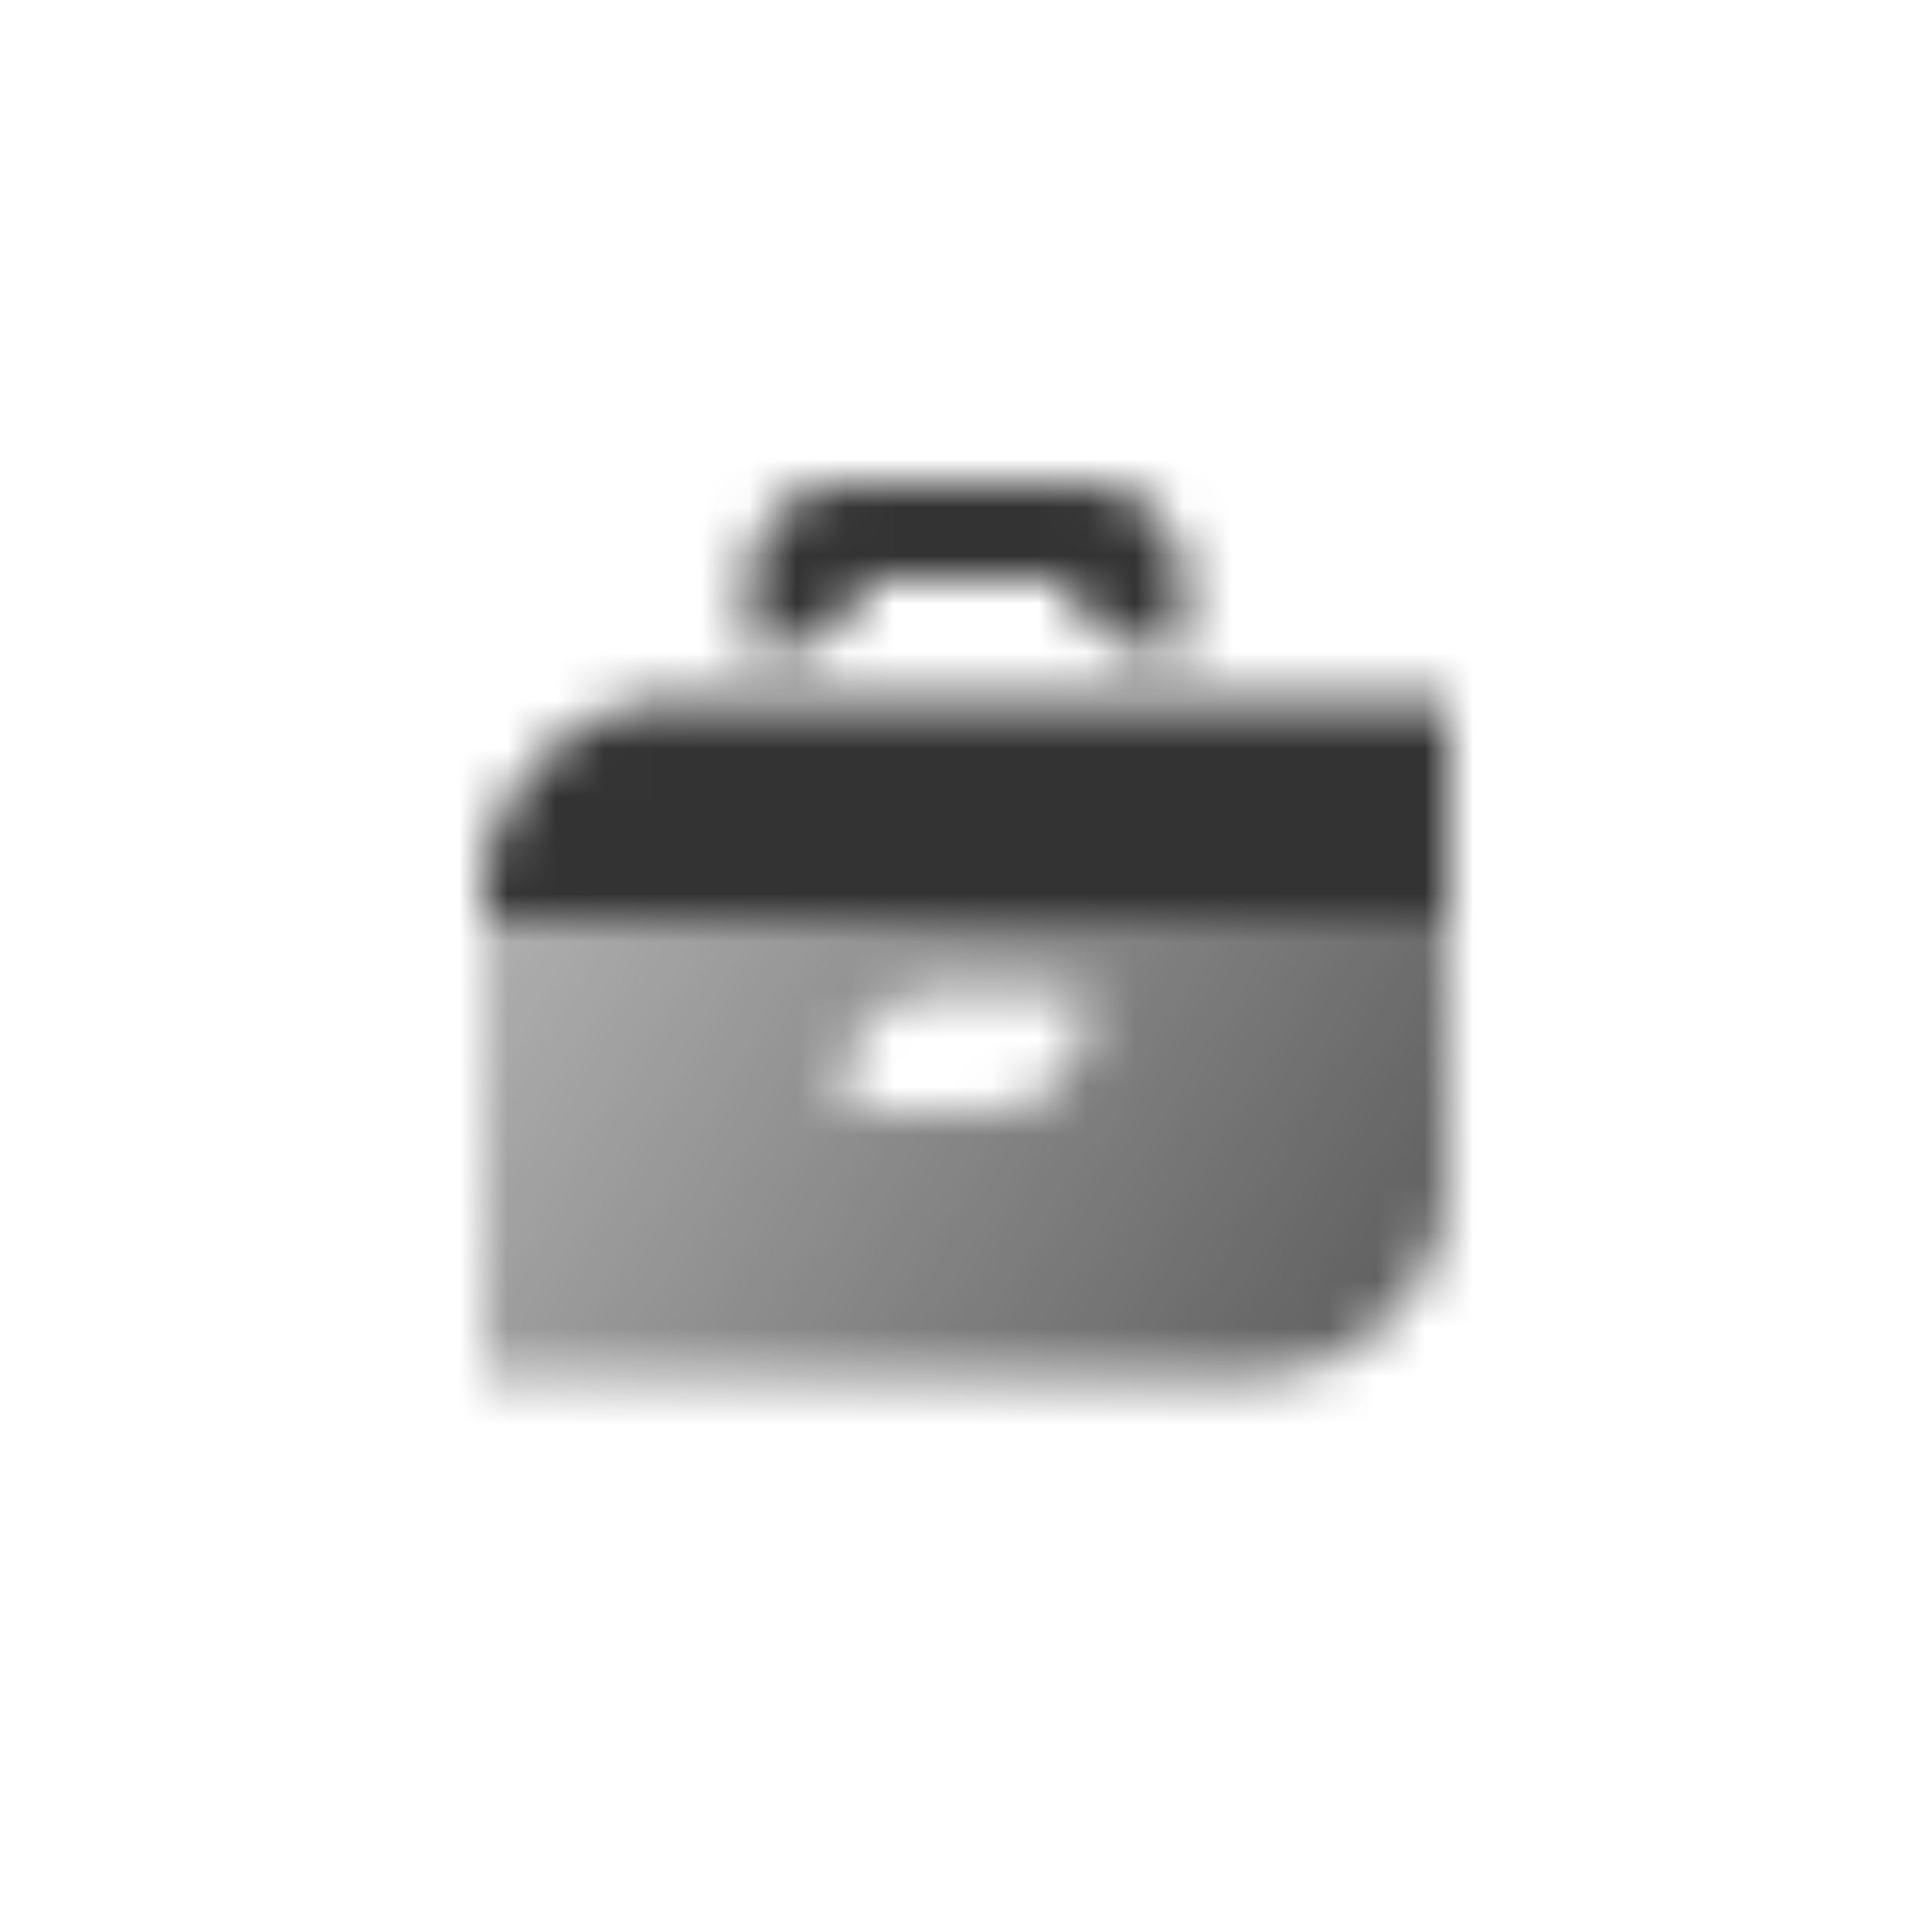 <svg width="40" height="40" viewBox="0 0 40 40" fill="none" xmlns="http://www.w3.org/2000/svg">
<mask id="mask0_2_120" style="mask-type:alpha" maskUnits="userSpaceOnUse" x="10" y="10" width="20" height="19">
<path fill-rule="evenodd" clip-rule="evenodd" d="M15.5 12C15.5 10.895 16.395 10 17.5 10H18H22H22.5C23.605 10 24.5 10.895 24.5 12V13.5H24C23.068 13.5 22.285 12.863 22.063 12H17.937C17.715 12.863 16.932 13.5 16 13.5H15.5V12Z" fill="black"/>
<path fill-rule="evenodd" clip-rule="evenodd" d="M30 19H10V28.5H26C28.209 28.5 30 26.709 30 24.5V19ZM19.5 20.5C18.395 20.5 17.5 21.395 17.5 22.5V23H20.5C21.605 23 22.5 22.105 22.5 21V20.5H19.5Z" fill="url(#paint0_linear_2_120)"/>
<path d="M10 18.5C10 16.291 11.791 14.5 14 14.5H30V19H10V18.5Z" fill="black"/>
</mask>
<g mask="url(#mask0_2_120)">
<path d="M8 8H32V32H8V8Z" fill="#333333"/>
</g>
<defs>
<linearGradient id="paint0_linear_2_120" x1="29" y1="28.975" x2="10.975" y2="18.206" gradientUnits="userSpaceOnUse">
<stop stop-opacity="0.8"/>
<stop offset="1" stop-opacity="0.4"/>
</linearGradient>
</defs>
</svg>
